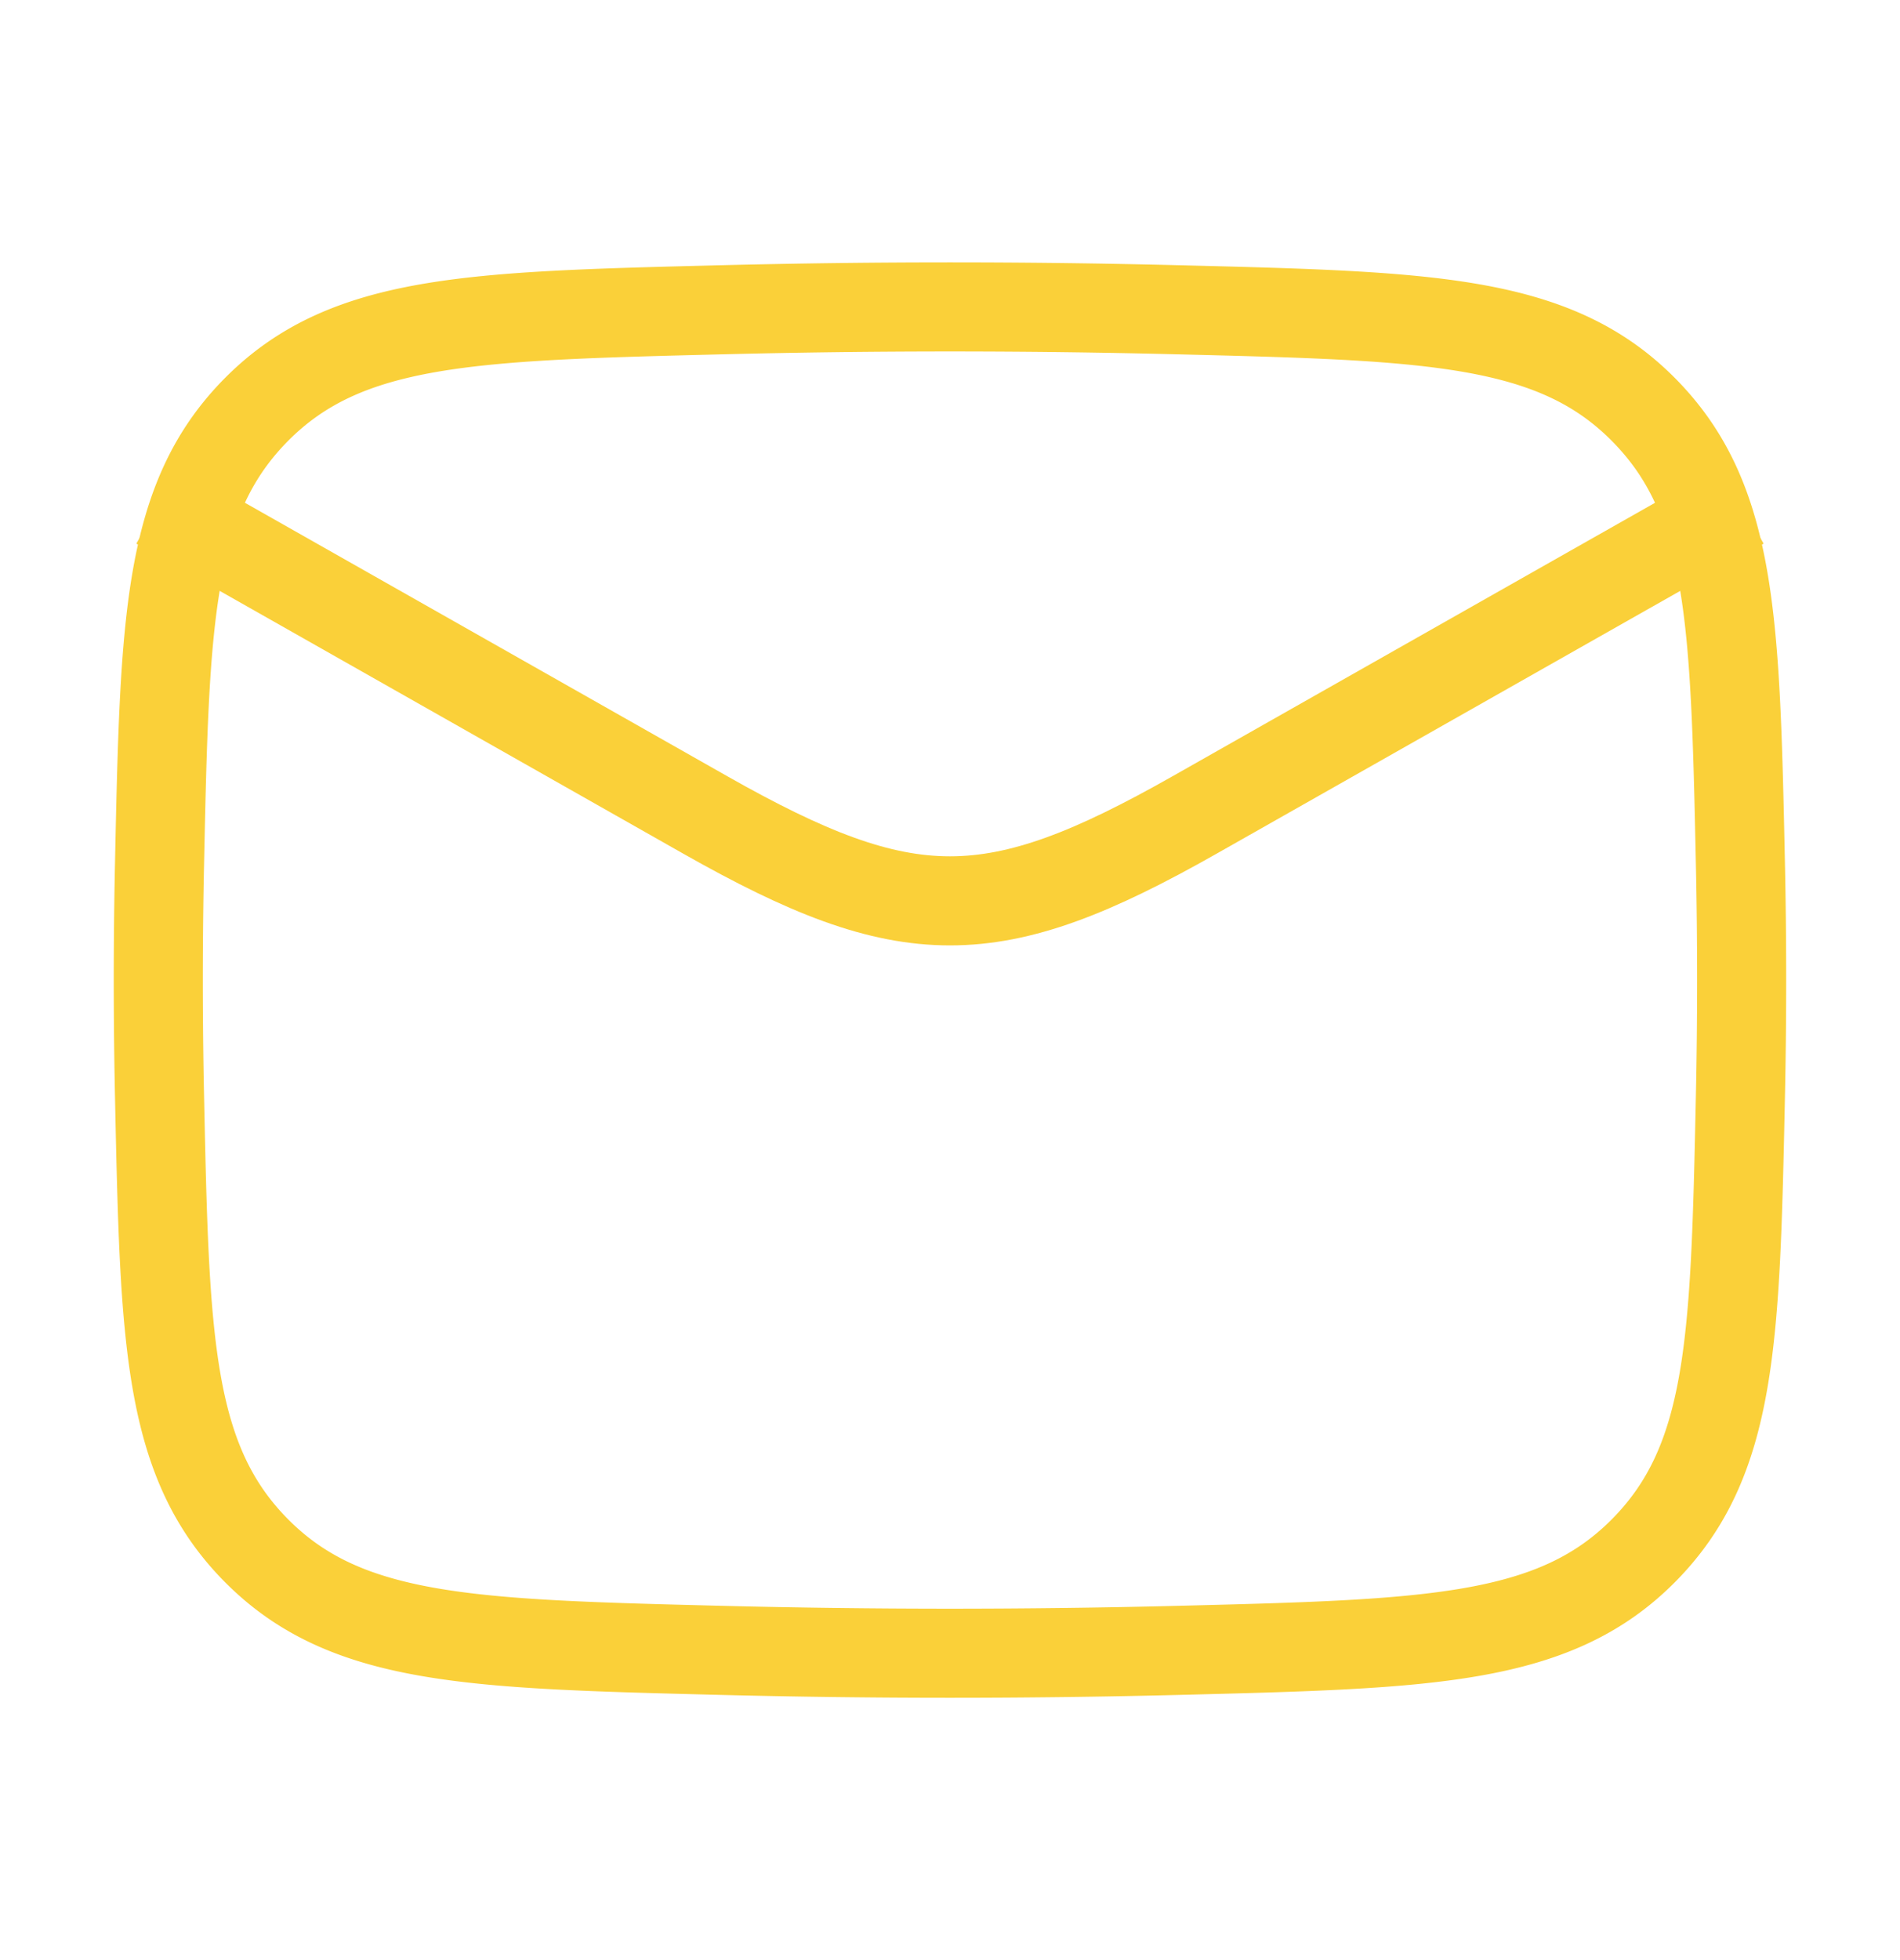 <svg xmlns="http://www.w3.org/2000/svg" width="32" height="33" fill="none"><path stroke="#FAD039" stroke-linejoin="round" stroke-width="1.5" d="m2.666 8.5 9.217 5.223c3.399 1.925 4.834 1.925 8.232 0L29.333 8.5"/><path stroke="#FAD039" stroke-linejoin="round" stroke-width="1.5" d="M2.687 18.468c.087 4.087.13 6.13 1.639 7.645 1.508 1.514 3.607 1.566 7.805 1.672 2.587.065 5.15.065 7.737 0 4.198-.106 6.297-.158 7.805-1.672s1.552-3.558 1.639-7.645c.028-1.314.028-2.62 0-3.935-.088-4.088-.131-6.131-1.64-7.645-1.507-1.514-3.606-1.567-7.804-1.672-2.588-.065-5.15-.065-7.737 0-4.198.105-6.297.158-7.805 1.672s-1.552 3.557-1.639 7.645a92.096 92.096 0 0 0 0 3.935Z"/></svg>